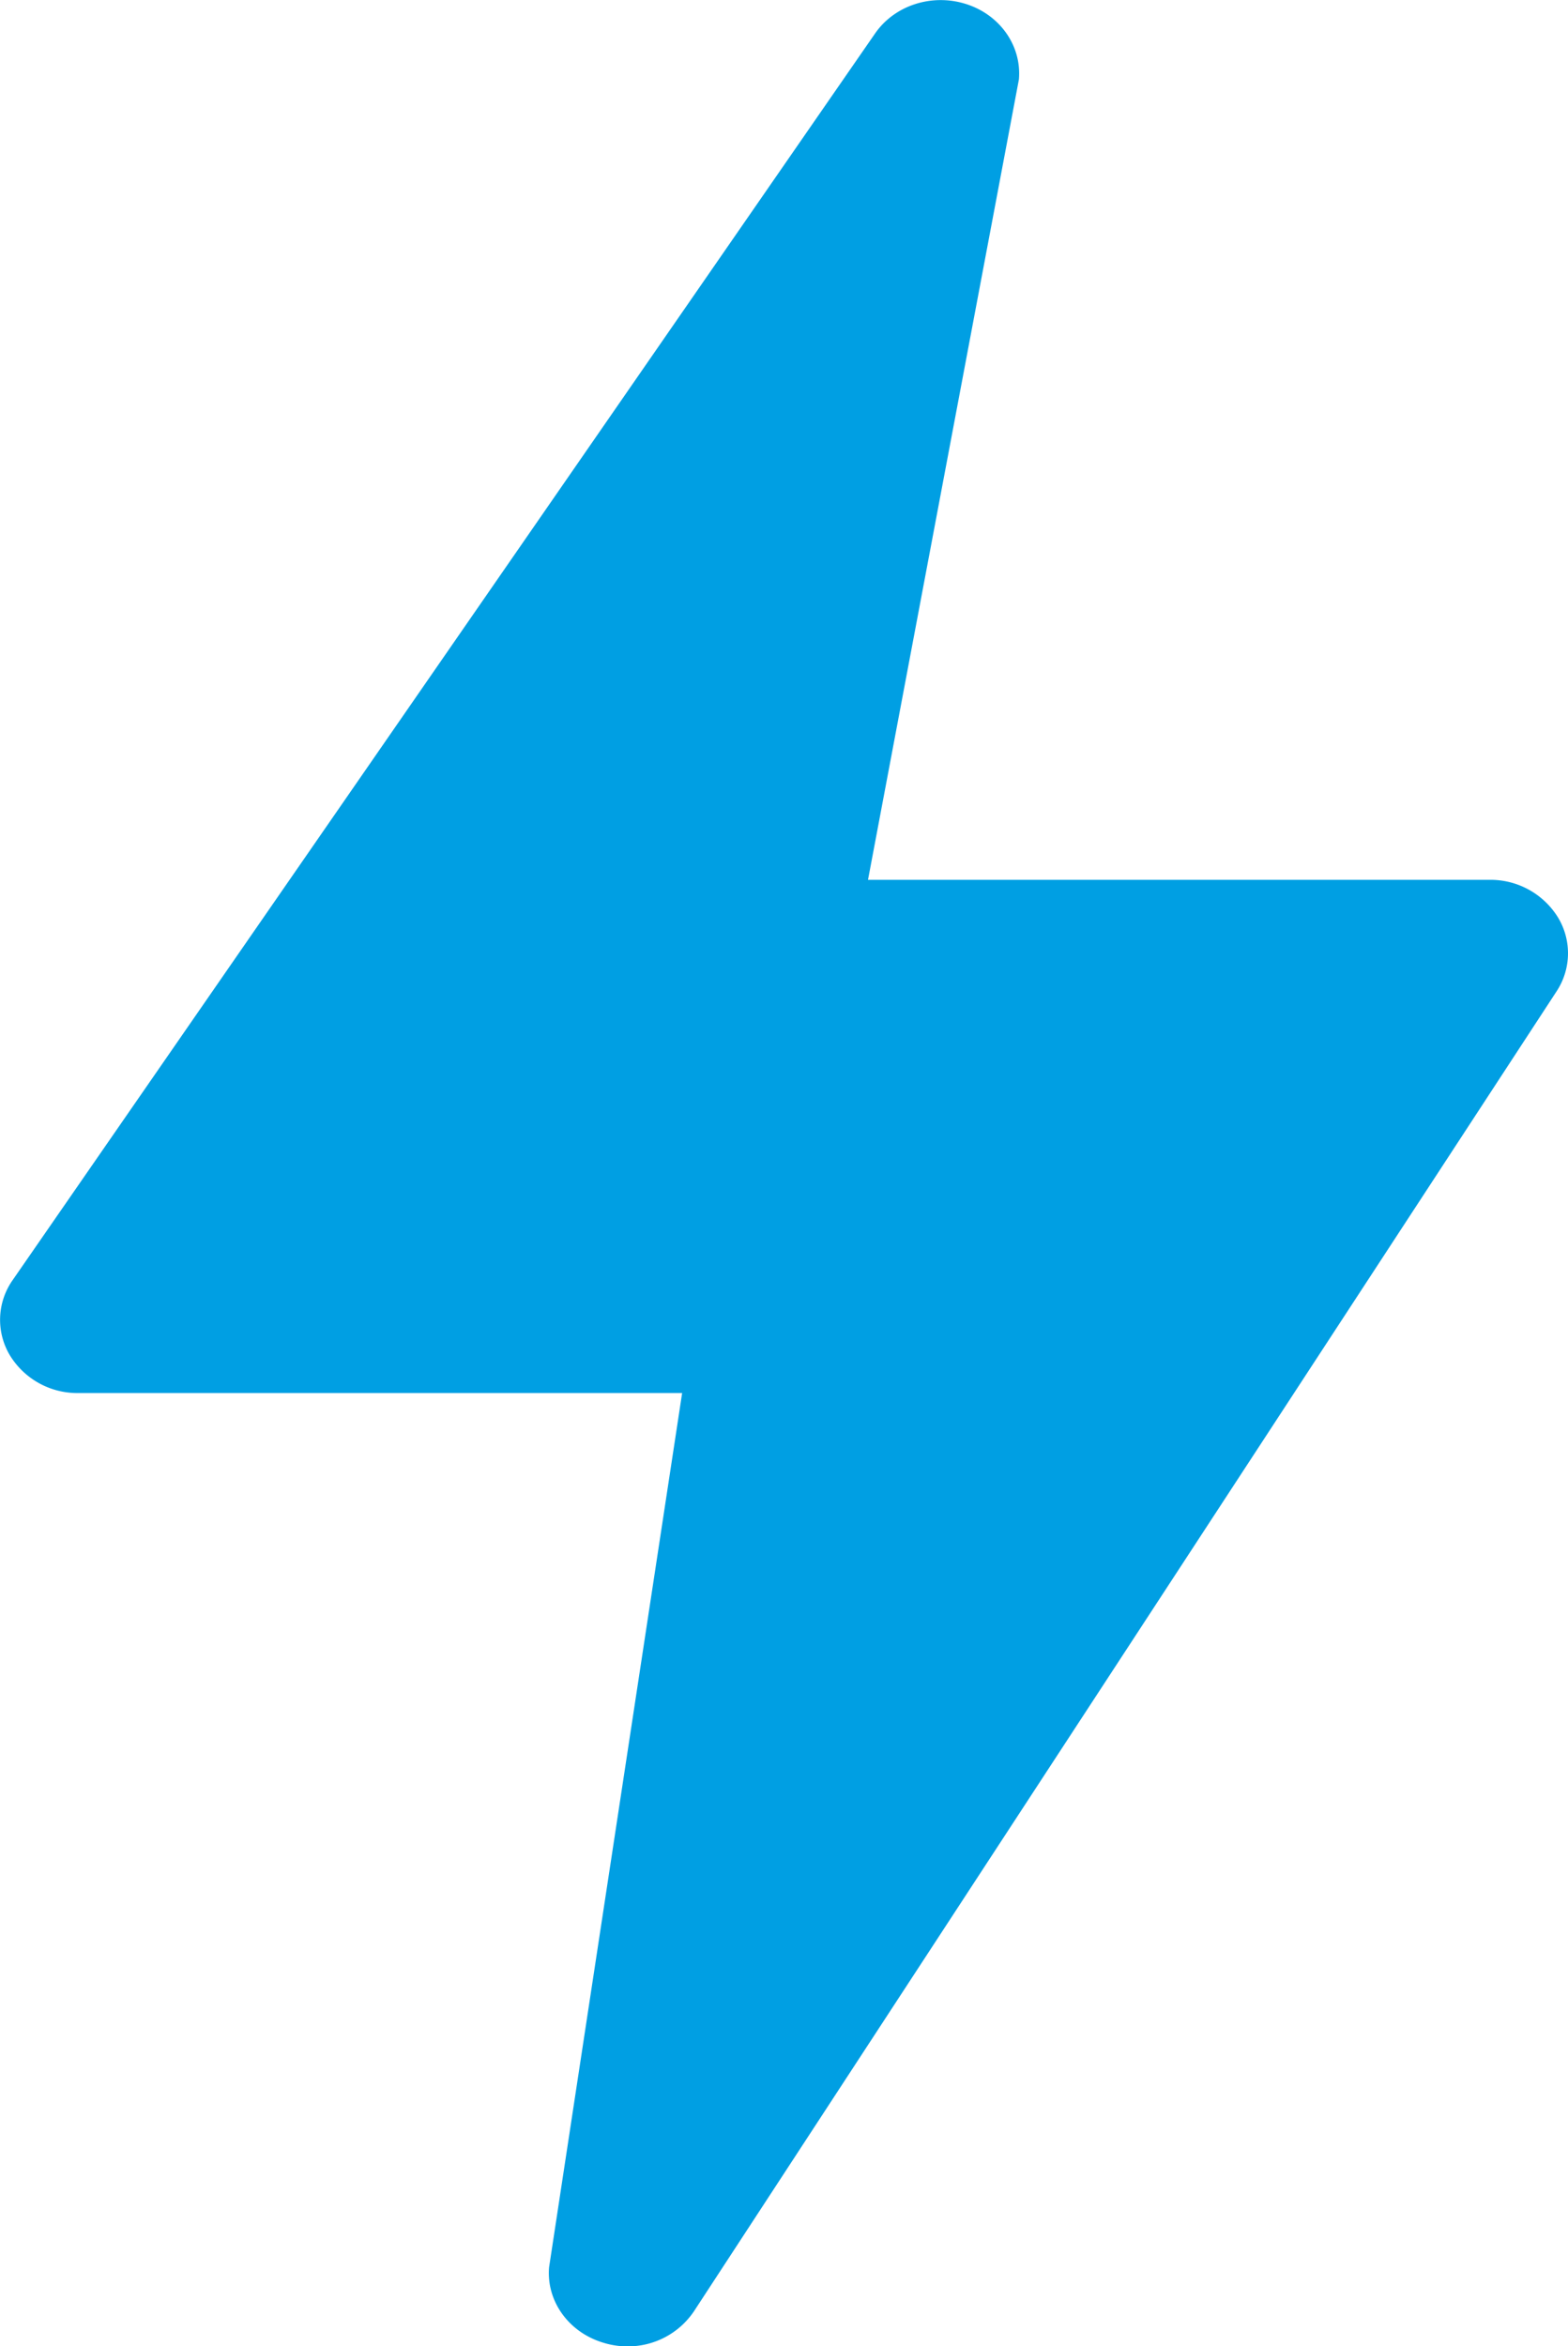 <svg id="bleu" xmlns="http://www.w3.org/2000/svg" xmlns:xlink="http://www.w3.org/1999/xlink" viewBox="0 0 489.98 732.88"><defs><style>.cls-1{fill:none;}.cls-2{clip-path:url(#clip-path);}.cls-3{fill:#009fe3;}</style><clipPath id="clip-path" transform="translate(-53.01 -54.07)"><rect class="cls-1" x="53" y="54.08" width="490" height="732.89"/></clipPath></defs><g class="cls-2"><path class="cls-3" d="M539.84,340.61A24.79,24.79,0,0,0,518.5,328.9H324.25l47.15-250c.92-10.46-5.86-20.19-16.51-23.57s-22.36.38-28.46,9.24L57,453.88a21.58,21.58,0,0,0-1,23.38,24.68,24.68,0,0,0,21.5,11.95H266.17l-41.58,273.1c-.88,10.55,6.1,20.28,16.89,23.53A25.11,25.11,0,0,0,249,787,24.84,24.84,0,0,0,269.89,776L539.41,363.75a21.61,21.61,0,0,0,.43-23.14" transform="translate(-53.01 -54.07)"/></g></svg>